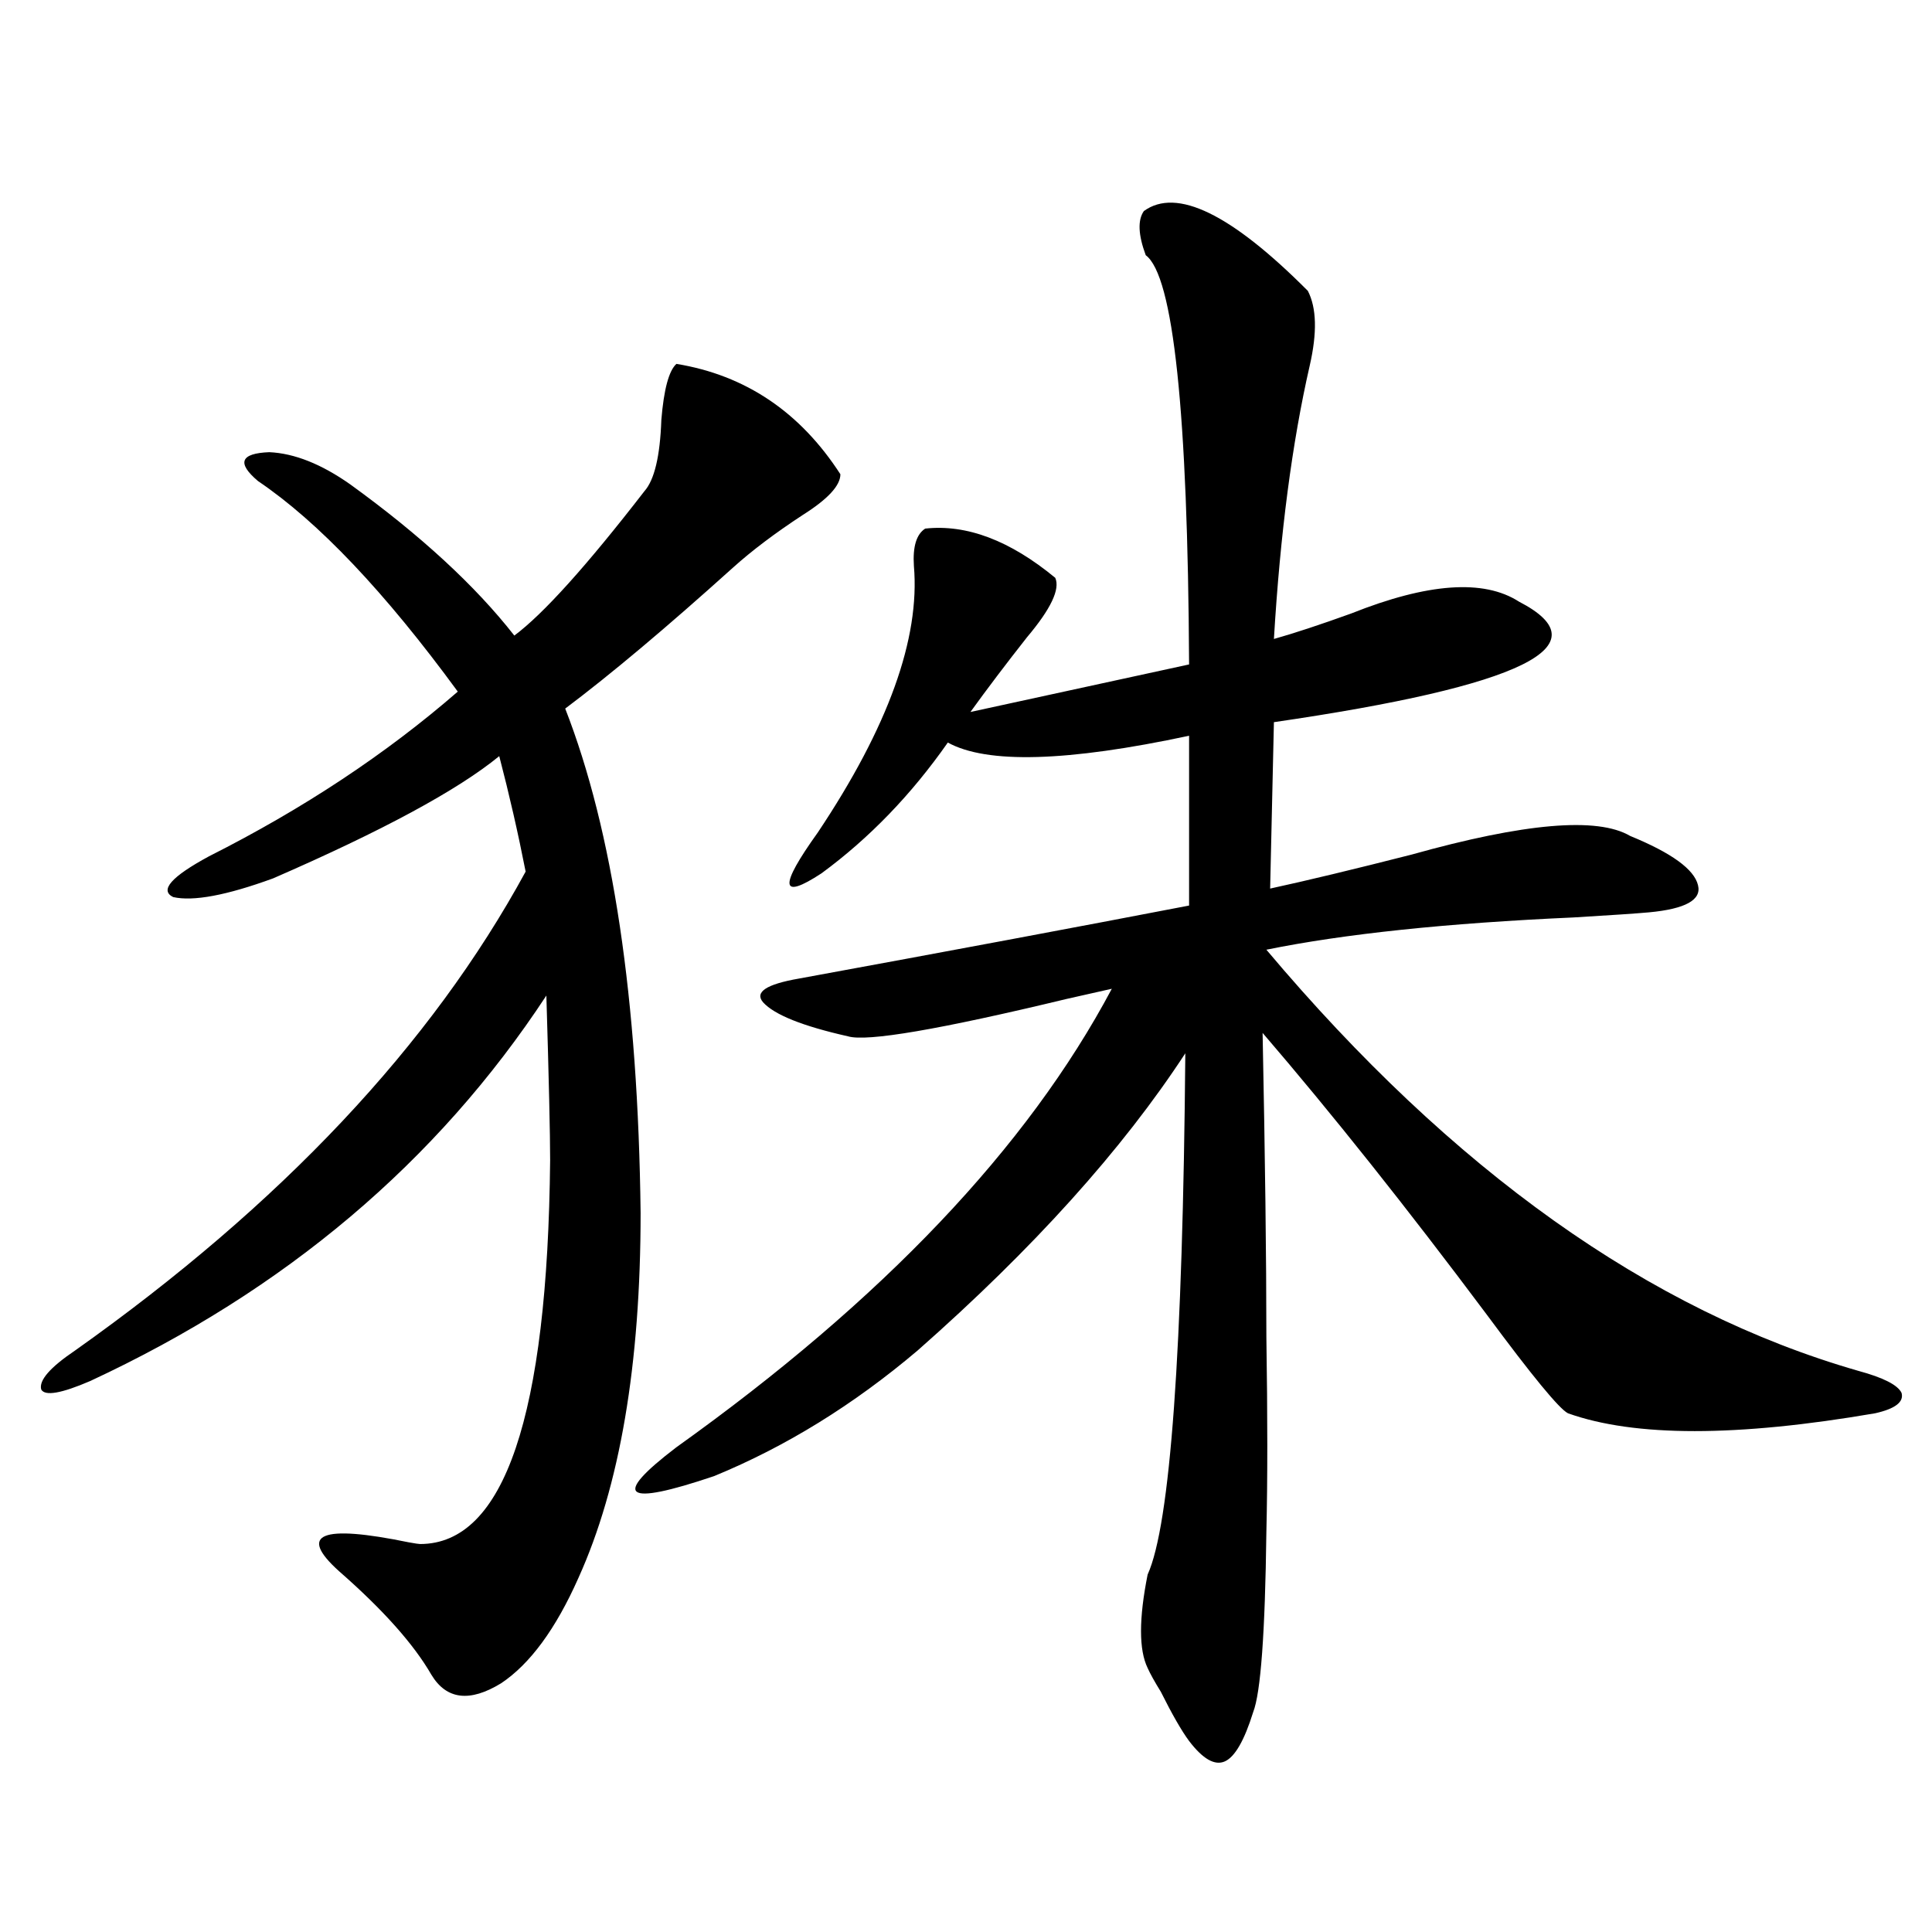 <?xml version="1.0" encoding="utf-8"?>
<!-- Generator: Adobe Illustrator 16.0.0, SVG Export Plug-In . SVG Version: 6.00 Build 0)  -->
<!DOCTYPE svg PUBLIC "-//W3C//DTD SVG 1.1//EN" "http://www.w3.org/Graphics/SVG/1.1/DTD/svg11.dtd">
<svg version="1.1" id="图层_1" xmlns="http://www.w3.org/2000/svg" xmlns:xlink="http://www.w3.org/1999/xlink" x="0px" y="0px"
	 width="1000px" height="1000px" viewBox="0 0 1000 1000" enable-background="new 0 0 1000 1000" xml:space="preserve">
<path d="M350.113,188.344c35.762,5.864,64.054,24.911,84.876,57.129c0,5.864-6.509,12.896-19.512,21.094
	c-14.313,9.38-26.341,18.457-36.097,27.246c-34.48,31.063-63.413,55.371-86.827,72.949c24.71,63.281,37.713,150.293,39.023,261.035
	c0,78.524-10.731,141.504-32.194,188.965c-11.707,26.367-25.045,44.522-39.999,54.492c-16.265,9.956-28.292,8.487-36.097-4.395
	c-9.115-15.82-25.045-33.7-47.804-53.613c-21.463-19.336-9.436-24.308,36.097-14.941c3.247,0.591,5.198,0.879,5.854,0.879
	c43.566,0,66.005-66.206,67.315-198.633c0-13.472-0.655-41.886-1.951-85.254C226.214,601.43,147.512,667.938,46.706,714.809
	c-14.969,6.454-23.414,7.91-25.365,4.395c-1.311-4.683,4.543-11.426,17.561-20.215c106.659-75.586,184.386-158.203,233.165-247.852
	c-3.902-19.913-8.46-39.839-13.658-59.766c-21.463,17.578-60.486,38.672-117.07,63.281c-24.069,8.789-41.31,12.017-51.706,9.668
	c-7.164-3.516-0.976-10.547,18.536-21.094c48.779-24.609,91.705-53.022,128.777-85.254
	c-37.728-51.554-72.193-87.891-103.412-108.984c-11.066-9.366-9.115-14.351,5.854-14.941c13.003,0.591,26.981,6.152,41.95,16.699
	c36.417,26.367,64.709,52.446,84.876,78.223c14.954-11.124,37.393-36.035,67.315-74.707c5.198-5.851,8.125-18.155,8.78-36.914
	C343.604,201.527,346.211,191.859,350.113,188.344z M592.059,109.242c16.905-12.305,45.197,1.47,84.876,41.309
	c4.543,8.789,4.878,21.685,0.976,38.672c-9.115,39.853-15.289,87.012-18.536,141.504c10.396-2.925,23.734-7.319,39.999-13.184
	c39.664-15.82,68.611-17.866,86.827-6.152c44.222,22.852,1.951,43.657-126.826,62.402l-1.951,86.133
	c18.856-4.093,43.246-9.956,73.169-17.578c58.535-16.397,96.248-19.624,113.168-9.668c21.463,8.789,33.17,17.29,35.121,25.488
	c1.951,7.622-6.509,12.305-25.365,14.063c-6.509,0.591-19.512,1.47-39.023,2.637c-65.699,2.938-118.701,8.501-159.021,16.699
	c96.248,114.258,198.364,186.919,306.334,217.969c13.003,3.516,20.487,7.333,22.438,11.426c1.296,4.696-3.262,8.212-13.658,10.547
	c-71.553,12.305-124.555,12.305-159.021,0c-4.558-2.335-18.536-19.336-41.95-50.977c-41.63-55.659-80.333-104.288-116.095-145.898
	c1.296,64.462,1.951,116.895,1.951,157.324c0.641,41.021,0.641,74.707,0,101.074c-0.655,52.144-2.927,83.194-6.829,93.164
	c-4.558,14.64-9.436,23.14-14.634,25.488c-5.213,2.335-11.387-1.181-18.536-10.547c-3.902-5.273-8.78-13.774-14.634-25.488
	c-3.262-5.273-5.533-9.38-6.829-12.305c-4.558-9.38-4.558-25.488,0-48.34c11.707-25.776,18.201-115.714,19.512-269.824
	c-32.529,49.81-78.702,101.074-138.533,153.809c-33.17,28.125-68.291,49.81-105.363,65.039
	c-46.828,15.82-53.337,10.849-19.512-14.941c106.659-76.163,181.779-155.265,225.36-237.305c-5.213,1.181-13.018,2.938-23.414,5.273
	c-65.699,15.82-103.412,22.274-113.168,19.336c-23.414-5.273-38.048-11.124-43.901-17.578c-4.558-5.273,1.616-9.366,18.536-12.305
	c76.736-14.063,144.052-26.655,201.946-37.793v-87.891c-63.093,13.485-104.723,14.653-124.875,3.516
	c-18.871,26.958-40.654,49.521-65.364,67.676c-21.463,14.063-22.118,7.031-1.951-21.094
	c36.417-54.492,53.002-100.483,49.755-137.988c-0.655-9.956,1.296-16.397,5.854-19.336c21.463-2.335,43.901,6.152,67.315,25.488
	c2.592,5.864-2.286,16.122-14.634,30.762c-11.066,14.063-20.822,26.958-29.268,38.672l113.168-24.609
	c-0.655-130.655-8.14-201.27-22.438-211.816C589.132,121.547,588.797,113.938,592.059,109.242z"/>
</svg>
